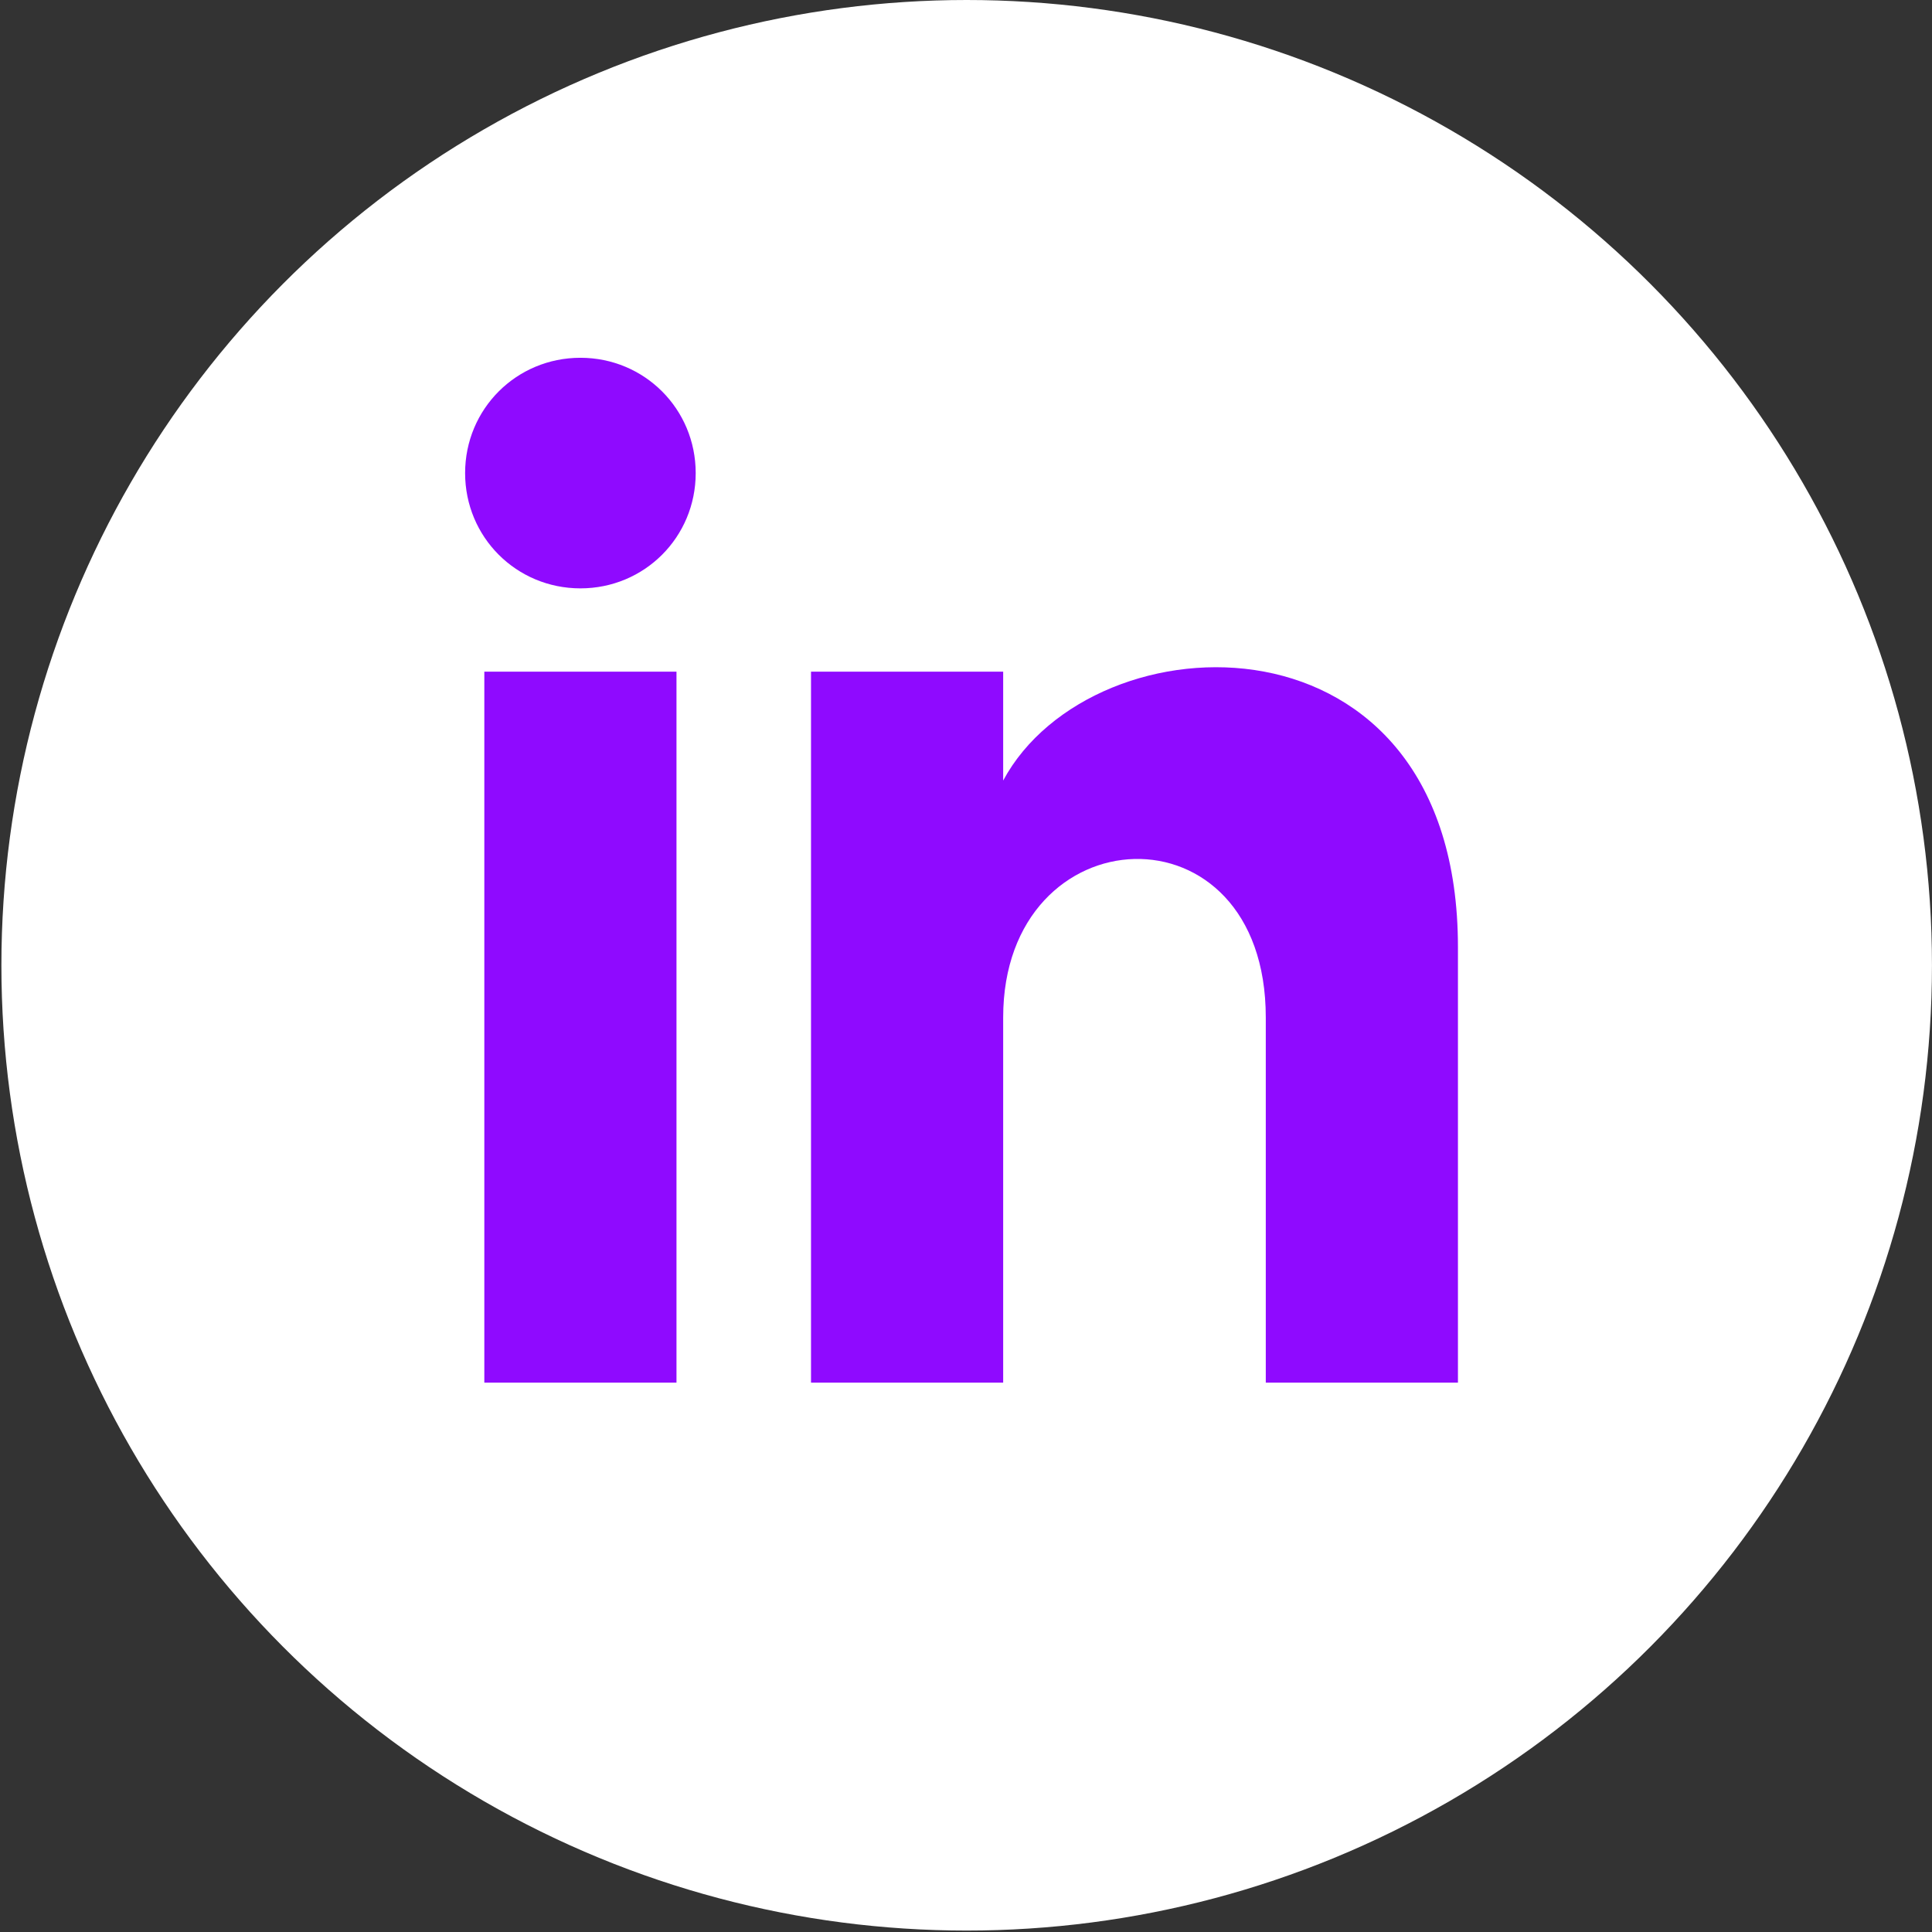 <svg width="54" height="54" viewBox="0 0 54 54" fill="none" xmlns="http://www.w3.org/2000/svg">
<rect x="0" y="0" width="54" height="54" fill="#333333" stroke="none"/>
<circle cx="27.019" cy="26.98" r="26.98" fill="white"/>
<path d="M13.537 38.645H18.908V18.773H13.537V38.645ZM16.223 10C14.432 10 13 11.432 13 13.223C13 15.013 14.432 16.445 16.223 16.445C18.013 16.445 19.445 15.013 19.445 13.223C19.445 11.432 18.013 10 16.223 10ZM28.039 21.816V18.773H22.668V38.645H28.039V28.44C28.039 22.711 35.379 22.353 35.379 28.44V38.645H40.75V26.471C40.75 16.803 30.545 17.161 28.039 21.816Z" fill="#8F0AFF"/>
</svg>
